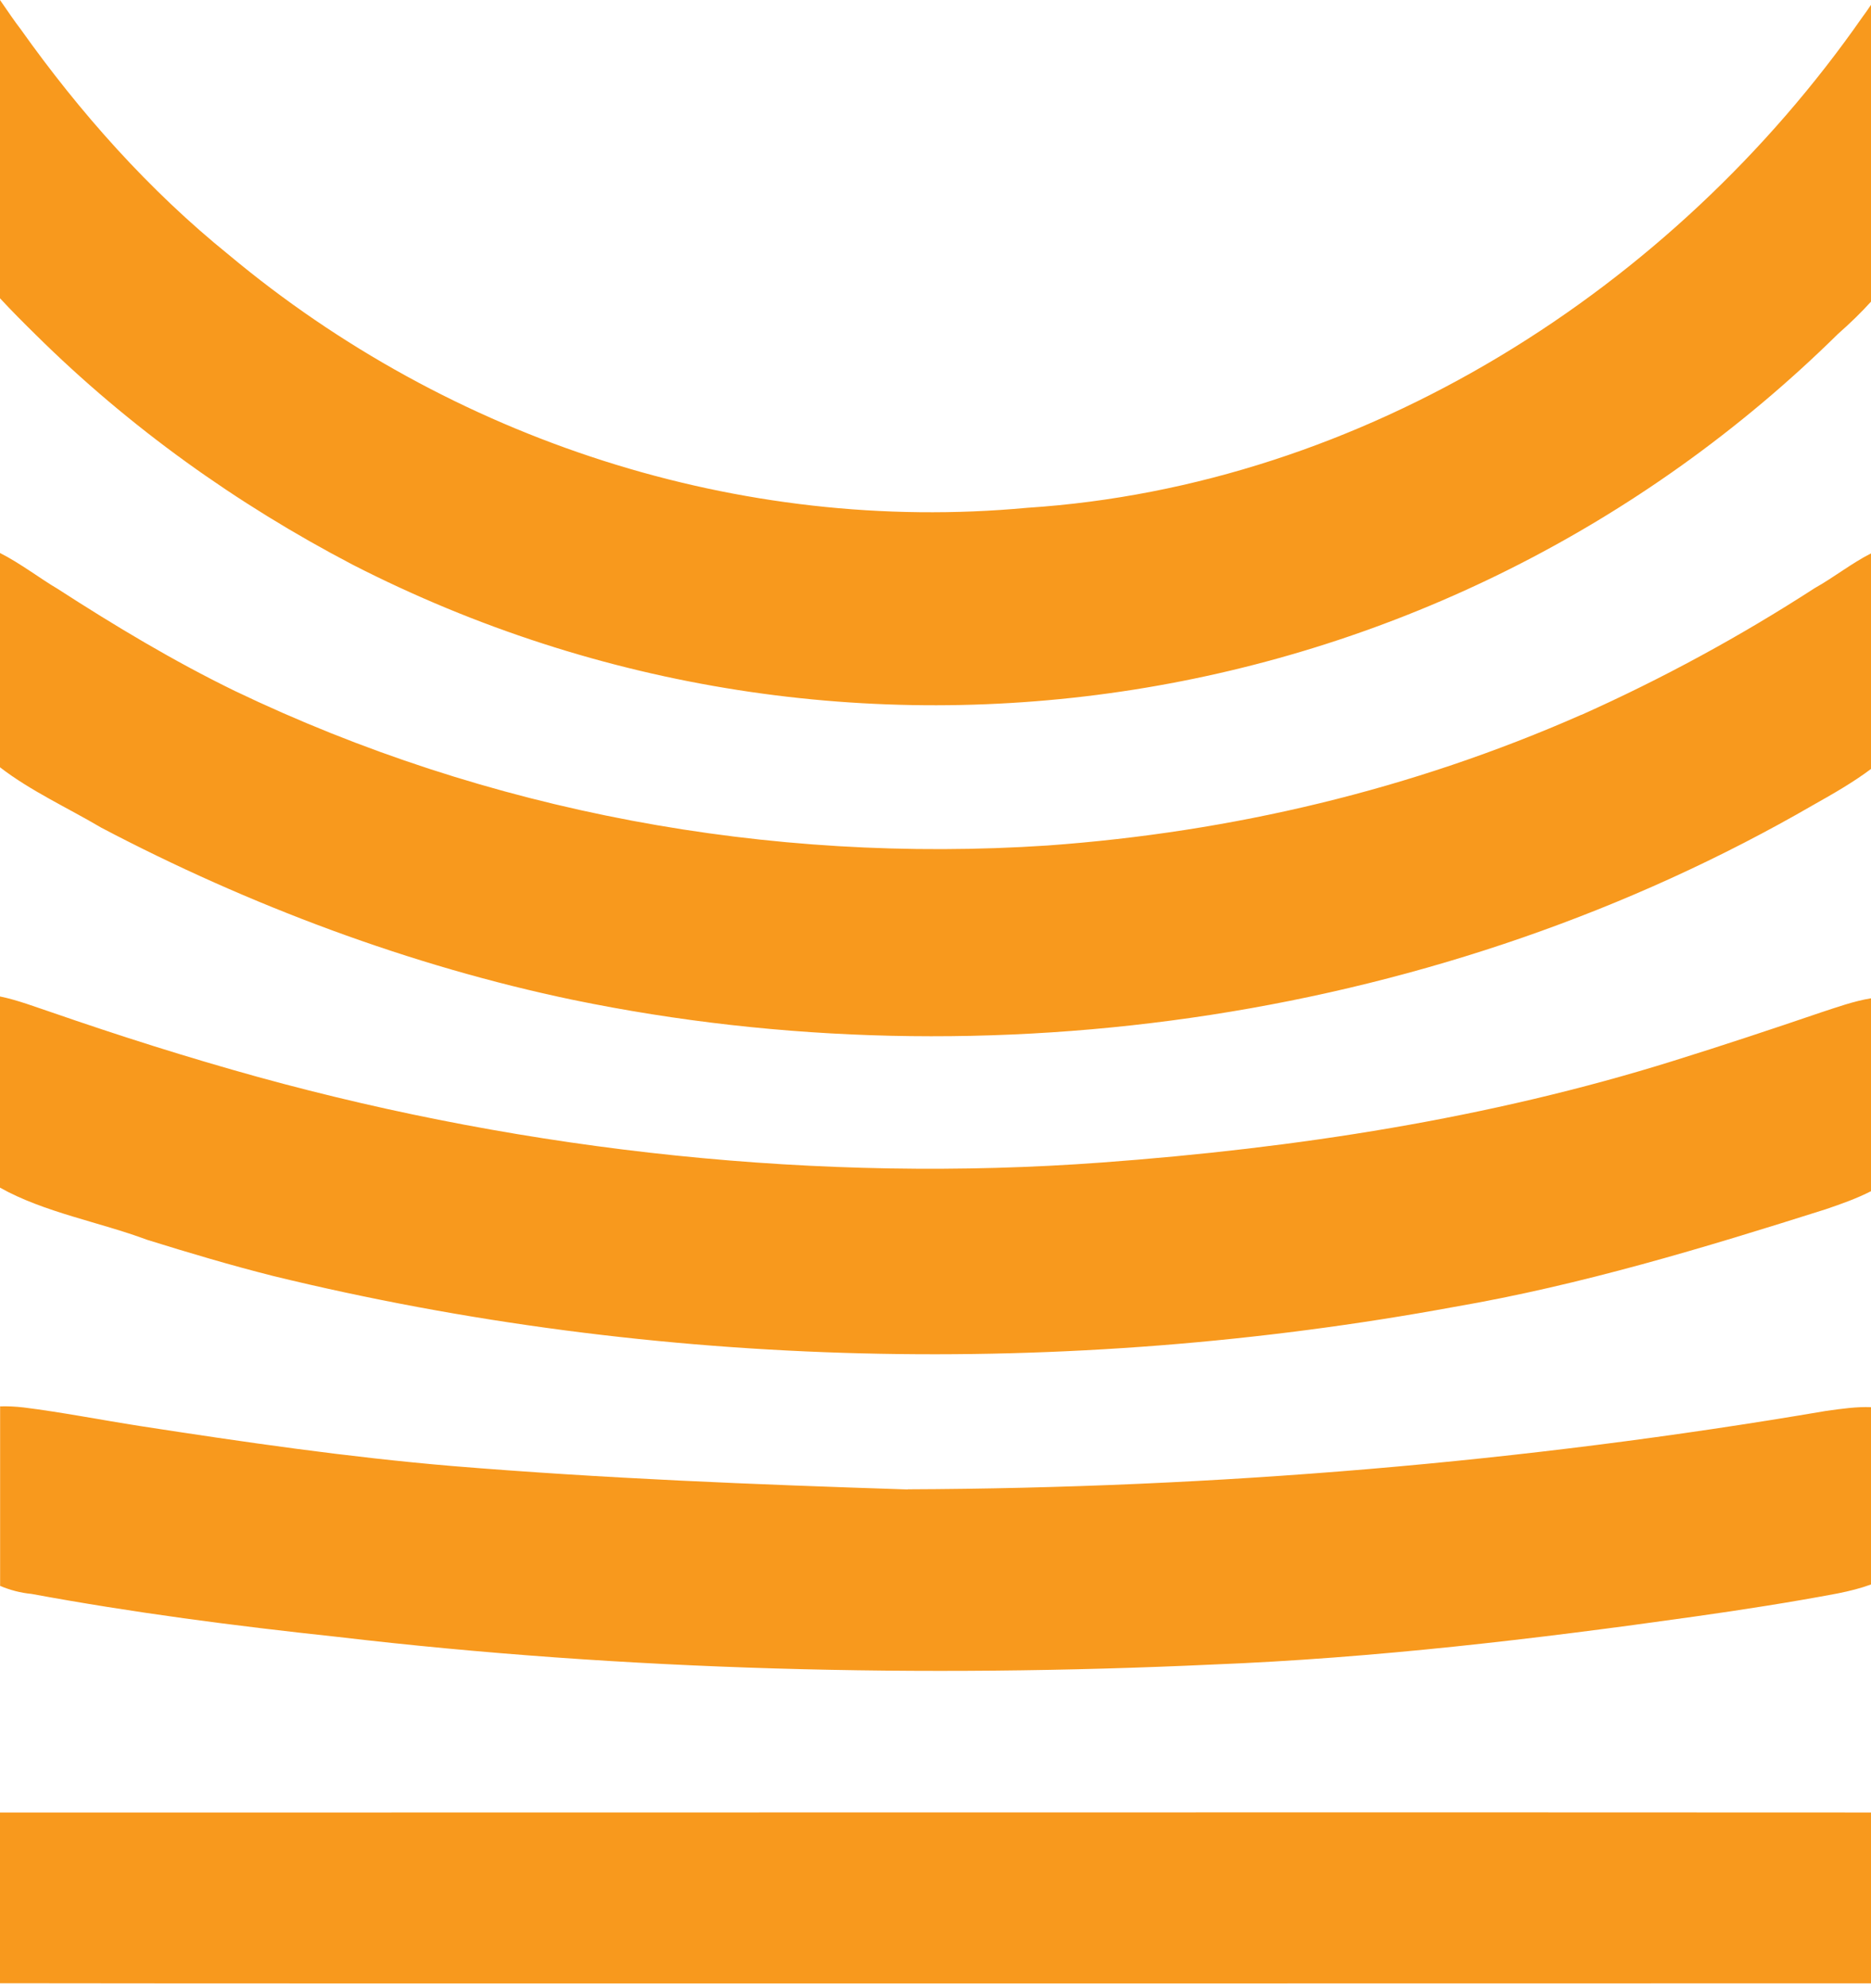 <svg width="48" height="51" viewBox="0 0 48 51" fill="none" xmlns="http://www.w3.org/2000/svg">
<path d="M48 46.493V50.876C40.425 50.876 7.458 50.886 0 50.873V46.493C1.686 46.493 4.676 46.493 8.387 46.493C19.221 46.493 37.398 46.486 48 46.493ZM42.945 27.208C38.197 28.694 33.244 29.453 28.27 29.82C21.051 30.354 13.569 29.541 6.626 27.628C4.84 27.134 3.058 26.569 1.304 25.961C0.928 25.837 0.451 25.652 0 25.561V30.465C1.133 31.101 2.55 31.346 3.775 31.803C4.854 32.139 5.916 32.455 7.008 32.731C16.856 35.131 27.325 35.36 37.309 33.524C40.566 32.963 43.716 32.008 46.836 31.02C47.252 30.879 47.645 30.738 48 30.556V25.608C47.566 25.678 47.116 25.84 46.723 25.968C45.464 26.398 44.204 26.815 42.945 27.208ZM23.287 38.207C19.344 38.079 15.477 37.925 11.592 37.605C8.906 37.377 6.298 36.997 3.574 36.577C2.601 36.425 1.577 36.224 0.604 36.103C0.393 36.079 0.191 36.069 0.003 36.076V40.681C0.253 40.785 0.519 40.859 0.806 40.886C3.413 41.367 5.994 41.703 8.663 41.989C16.057 42.859 23.7 43.041 31.107 42.698C35.237 42.536 39.405 42.042 43.467 41.468C44.709 41.293 45.959 41.098 47.15 40.873C47.454 40.812 47.737 40.741 48 40.644V36.096C47.635 36.082 47.266 36.133 46.843 36.193C39.067 37.518 31.182 38.173 23.287 38.203V38.207ZM40.572 18.334C36.213 20.256 31.605 21.346 26.878 21.688C19.72 22.162 12.504 20.831 6.021 17.722C4.461 16.962 2.942 16.051 1.471 15.1C1.075 14.871 0.526 14.451 0 14.185V19.682C0.782 20.287 1.741 20.724 2.598 21.231C6.38 23.221 10.544 24.781 14.698 25.648C25.403 27.857 37.053 26.129 46.529 20.643C47.031 20.361 47.543 20.068 48 19.725V14.196C47.512 14.441 47.048 14.811 46.556 15.086C44.634 16.33 42.631 17.416 40.572 18.337V18.334ZM47.778 0.44C42.914 7.419 34.981 12.464 26.352 13.026C18.979 13.712 11.548 11.281 5.871 6.538C3.823 4.884 2.051 2.891 0.526 0.743C0.386 0.565 0.201 0.289 0 0V7.651C0.297 7.973 0.611 8.286 0.922 8.592C3.318 10.962 6.062 12.925 9.052 14.488C21.747 20.986 37.063 18.508 47.154 8.565C47.464 8.293 47.747 8.017 48 7.738V0.124C47.915 0.249 47.84 0.36 47.778 0.44Z" fill="#F8991D"/>
</svg>
